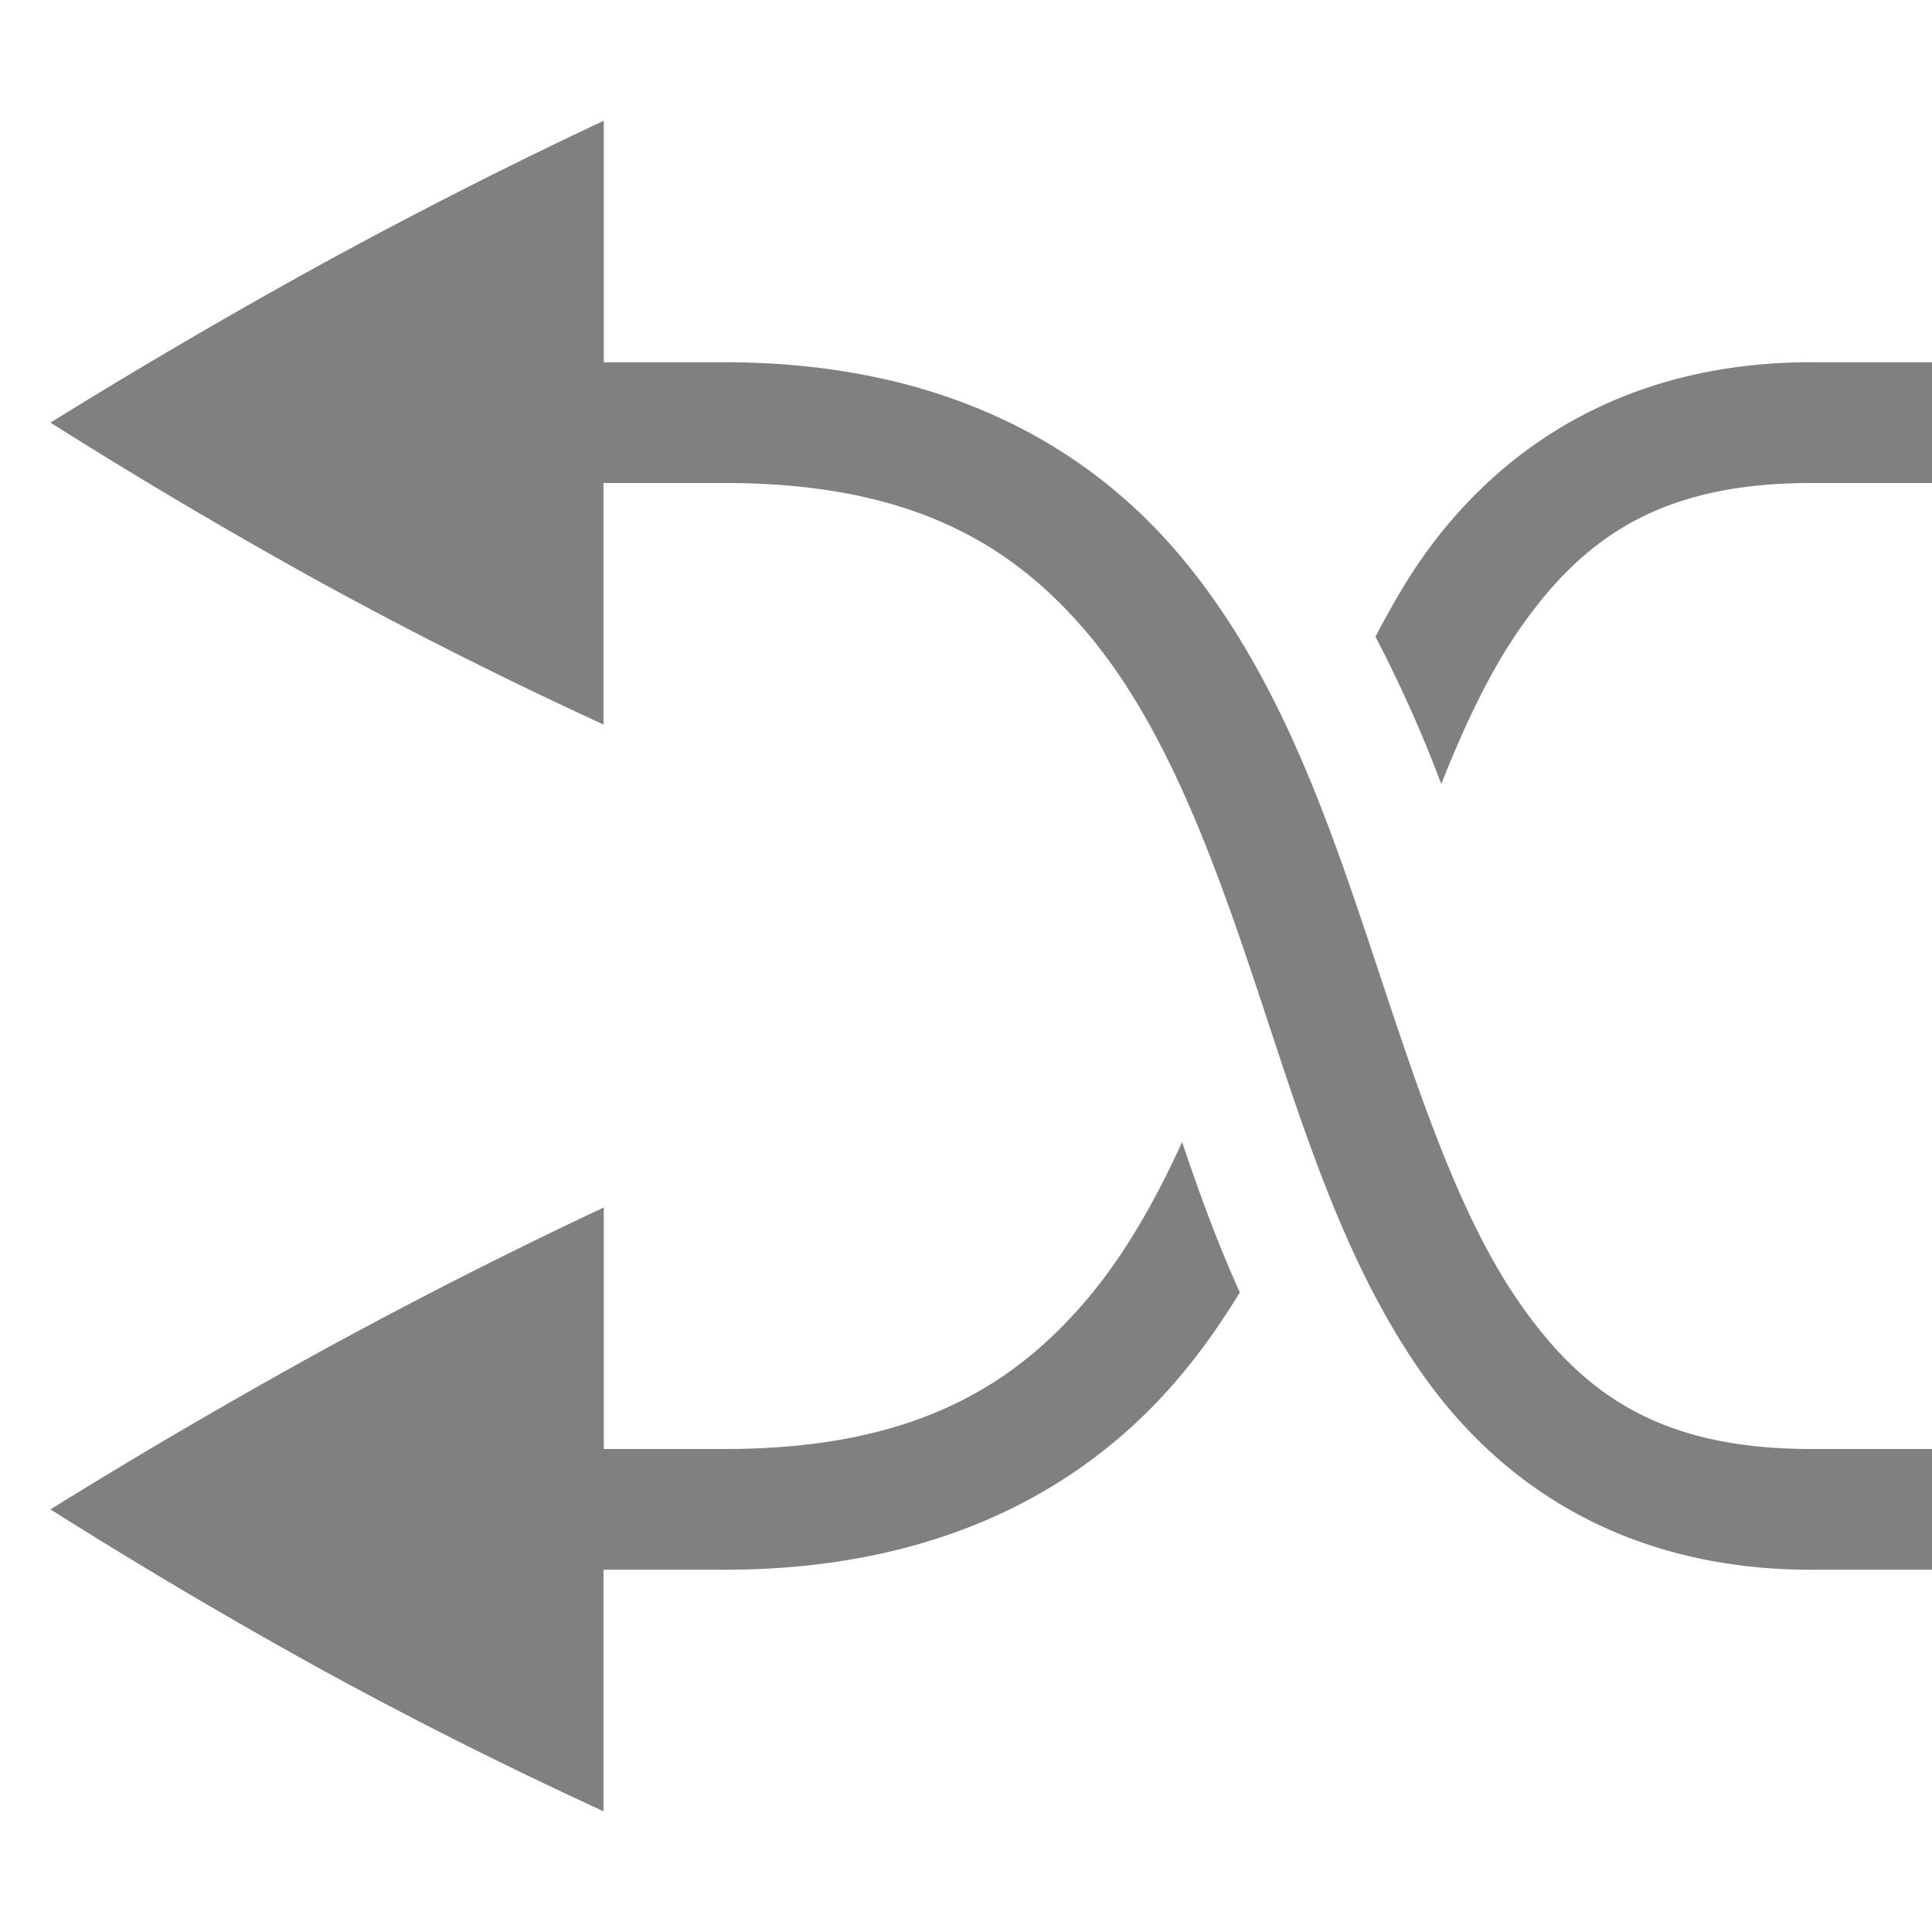 <?xml version="1.0" encoding="utf-8"?>
<svg width="800px" height="800px" viewBox="0 0 16 16" xmlns="http://www.w3.org/2000/svg">
    <path d="M5 1v2h1c1.74 0 2.955.642 3.756 1.582.8.94 1.216 2.127 1.594 3.26.377 1.133.72 2.218 1.246 2.965C13.12 11.554 13.76 12 15 12h1v1h-1c-1.511 0-2.559-.679-3.22-1.62-.663-.94-1.007-2.105-1.38-3.222-.372-1.117-.769-2.18-1.406-2.928C8.357 4.483 7.51 4 6 4H4.998v2a36.954 36.954 0 0 1-2.322-1.166c-.78-.43-1.533-.876-2.258-1.334.725-.45 1.477-.89 2.258-1.32C3.464 1.75 4.239 1.357 5 1zm11 2v1h-1c-1.239 0-1.879.446-2.404 1.193-.256.364-.466.81-.66 1.3a10.98 10.98 0 0 0-.545-1.22c.118-.225.243-.447.388-.654C12.441 3.68 13.49 3 15 3zM9.79 9.459c.14.414.287.823.478 1.244-.153.25-.32.49-.512.715C8.956 12.358 7.74 13 6 13H4.998v2a36.954 36.954 0 0 1-2.322-1.166c-.78-.43-1.533-.876-2.258-1.334.725-.45 1.477-.89 2.258-1.32.788-.43 1.563-.823 2.324-1.18v2h1c1.51 0 2.357-.483 2.994-1.23.315-.37.571-.819.795-1.311z" style="marker:none" color="#000000" overflow="visible" fill="gray"/>
</svg>